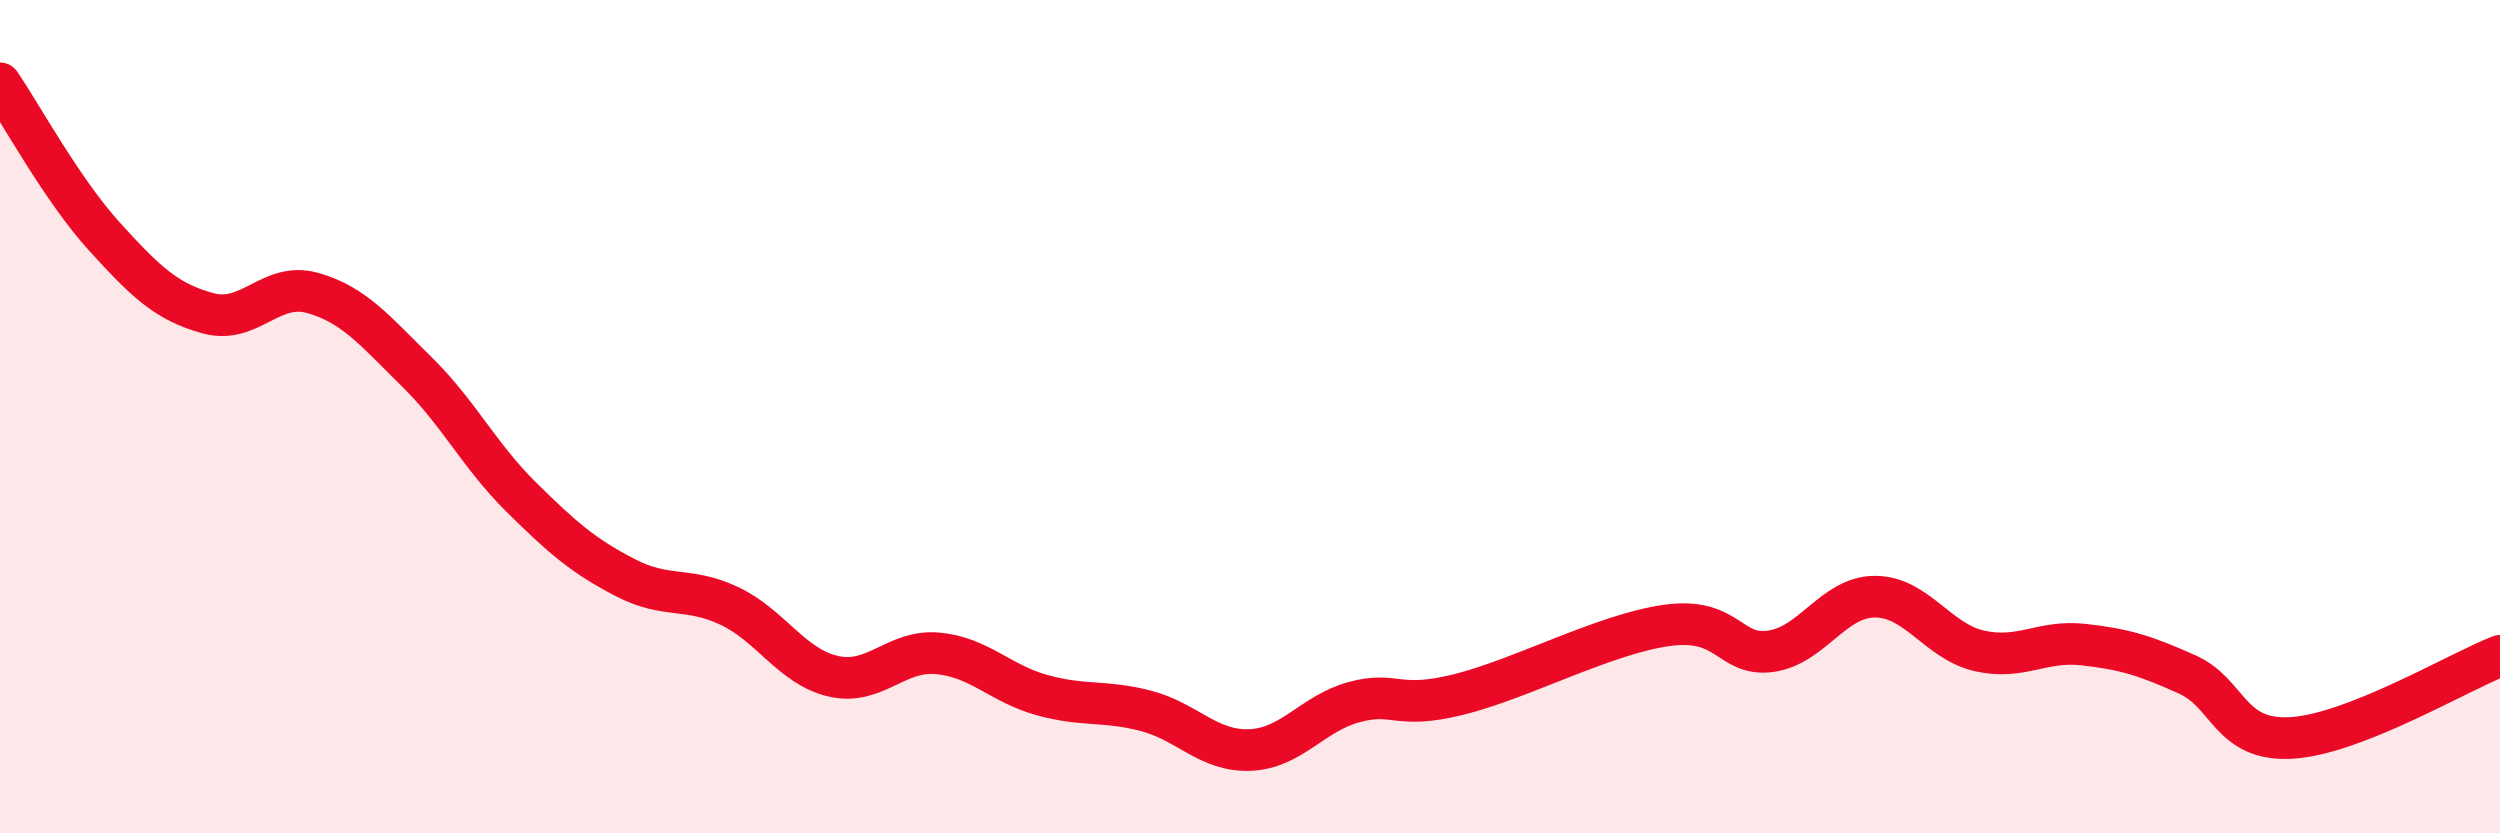 
    <svg width="60" height="20" viewBox="0 0 60 20" xmlns="http://www.w3.org/2000/svg">
      <path
        d="M 0,2 C 0.5,2.73 1.5,4.57 2.5,5.67 C 3.5,6.77 4,7.25 5,7.52 C 6,7.79 6.5,6.75 7.5,7.03 C 8.5,7.31 9,7.94 10,8.92 C 11,9.9 11.5,10.93 12.5,11.92 C 13.5,12.91 14,13.34 15,13.86 C 16,14.38 16.5,14.07 17.5,14.54 C 18.5,15.01 19,16 20,16.23 C 21,16.46 21.5,15.59 22.5,15.68 C 23.5,15.77 24,16.4 25,16.68 C 26,16.96 26.5,16.8 27.5,17.06 C 28.5,17.32 29,18.04 30,18 C 31,17.96 31.5,17.12 32.5,16.85 C 33.5,16.58 33.5,17.04 35,16.67 C 36.5,16.3 38.5,15.22 40,15.01 C 41.5,14.8 41.5,15.77 42.5,15.63 C 43.5,15.49 44,14.32 45,14.32 C 46,14.32 46.5,15.39 47.5,15.62 C 48.5,15.85 49,15.36 50,15.47 C 51,15.58 51.5,15.74 52.5,16.19 C 53.5,16.64 53.5,17.8 55,17.71 C 56.5,17.62 59,16.13 60,15.74L60 20L0 20Z"
        fill="#EB0A25"
        opacity="0.1"
        stroke-linecap="round"
        stroke-linejoin="round"
      />
      <path
        d="M 0,2 C 0.5,2.73 1.5,4.57 2.5,5.67 C 3.5,6.77 4,7.25 5,7.52 C 6,7.79 6.5,6.75 7.5,7.03 C 8.5,7.31 9,7.94 10,8.92 C 11,9.9 11.5,10.93 12.5,11.92 C 13.5,12.91 14,13.34 15,13.86 C 16,14.38 16.5,14.07 17.5,14.54 C 18.5,15.01 19,16 20,16.23 C 21,16.46 21.5,15.59 22.5,15.68 C 23.5,15.77 24,16.4 25,16.68 C 26,16.96 26.5,16.8 27.5,17.06 C 28.5,17.32 29,18.04 30,18 C 31,17.96 31.5,17.12 32.5,16.85 C 33.5,16.58 33.5,17.04 35,16.67 C 36.5,16.3 38.5,15.22 40,15.01 C 41.5,14.8 41.5,15.77 42.5,15.63 C 43.5,15.49 44,14.32 45,14.32 C 46,14.32 46.5,15.39 47.5,15.62 C 48.5,15.85 49,15.36 50,15.47 C 51,15.58 51.5,15.74 52.5,16.19 C 53.5,16.64 53.5,17.8 55,17.71 C 56.5,17.62 59,16.13 60,15.74"
        stroke="#EB0A25"
        stroke-width="1"
        fill="none"
        stroke-linecap="round"
        stroke-linejoin="round"
      />
    </svg>
  